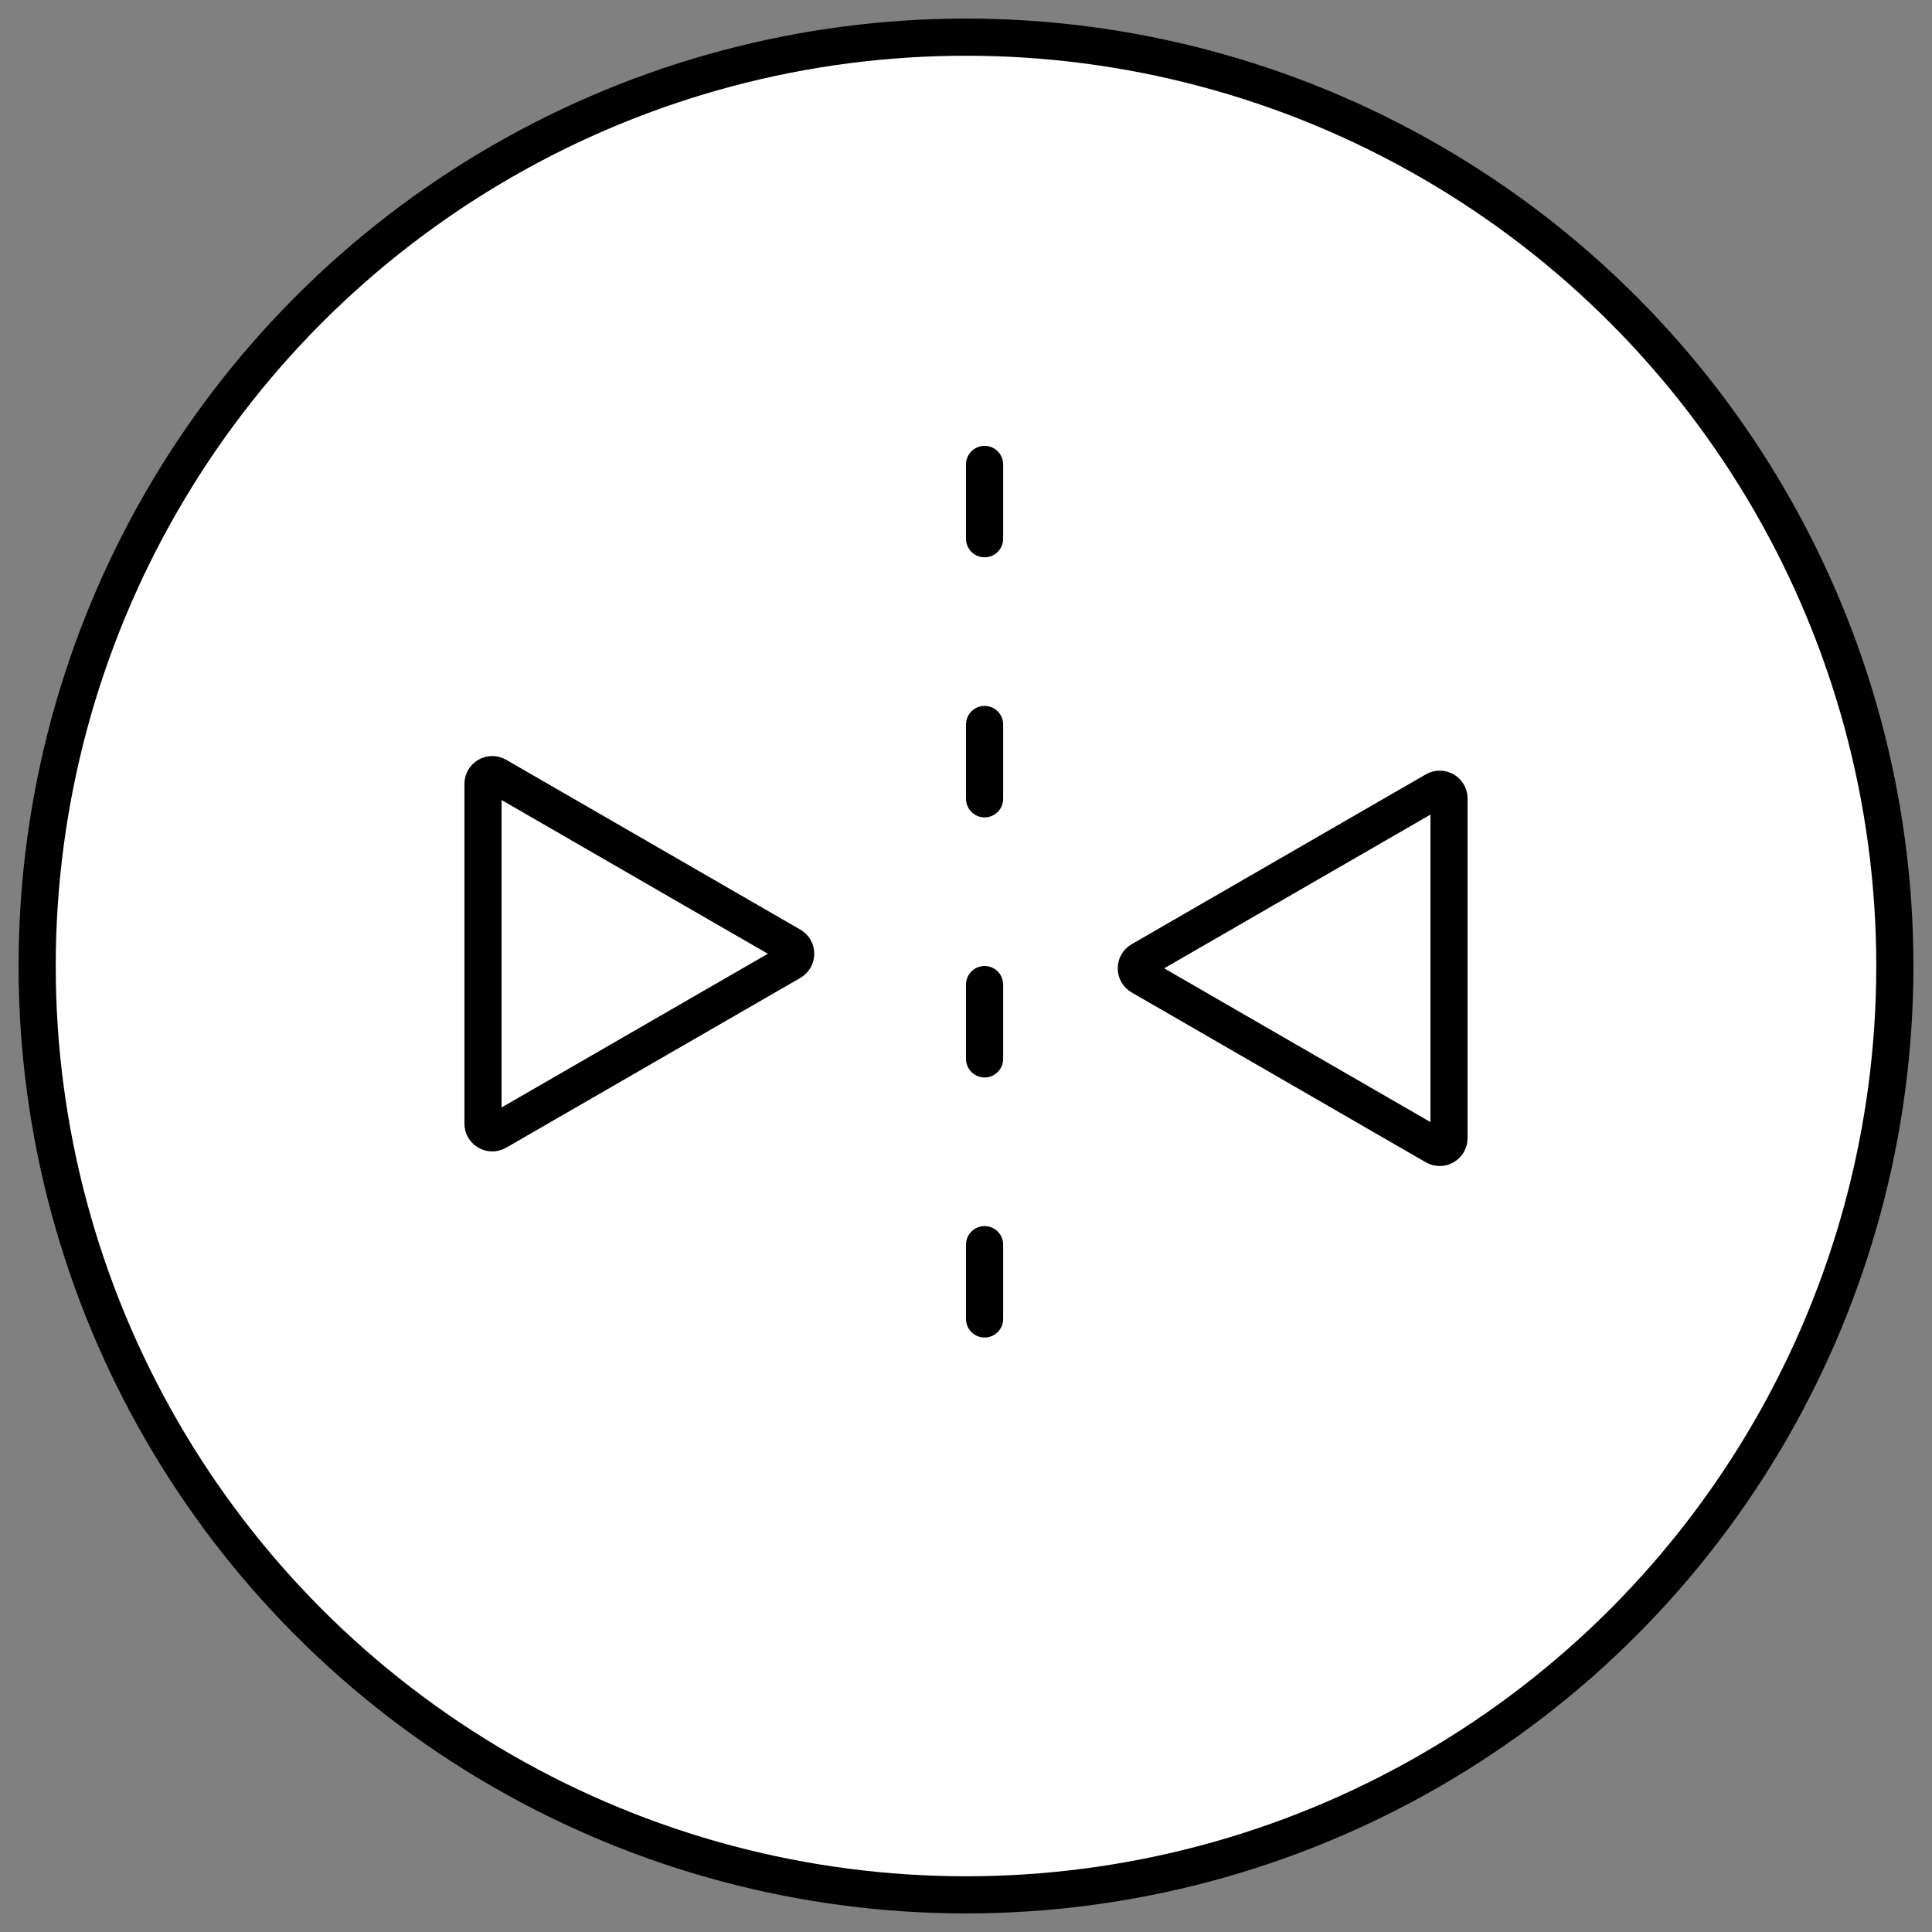 <svg width="52" height="52" viewBox="0 0 52 52" fill="none" xmlns="http://www.w3.org/2000/svg">
<rect x="0" y="0" width="52" height="52" fill="#808080" stroke="none"/>
<circle cx="26" cy="26" r="25" fill="white" stroke="black"/>
<path d="M30.709 26.279C30.542 26.183 30.542 25.942 30.709 25.846L38.625 21.276C38.792 21.179 39 21.3 39 21.492V30.633C39 30.826 38.792 30.946 38.625 30.85L30.709 26.279Z" fill="white" stroke="black"/>
<path d="M21.291 25.887C21.458 25.79 21.458 25.55 21.291 25.454L13.375 20.883C13.208 20.787 13 20.907 13 21.099V30.241C13 30.433 13.208 30.553 13.375 30.457L21.291 25.887Z" fill="white" stroke="black"/>
<line x1="26.5" y1="12.5" x2="26.5" y2="39.233" stroke="black" stroke-linecap="round" stroke-dasharray="2 5"/>
</svg>
